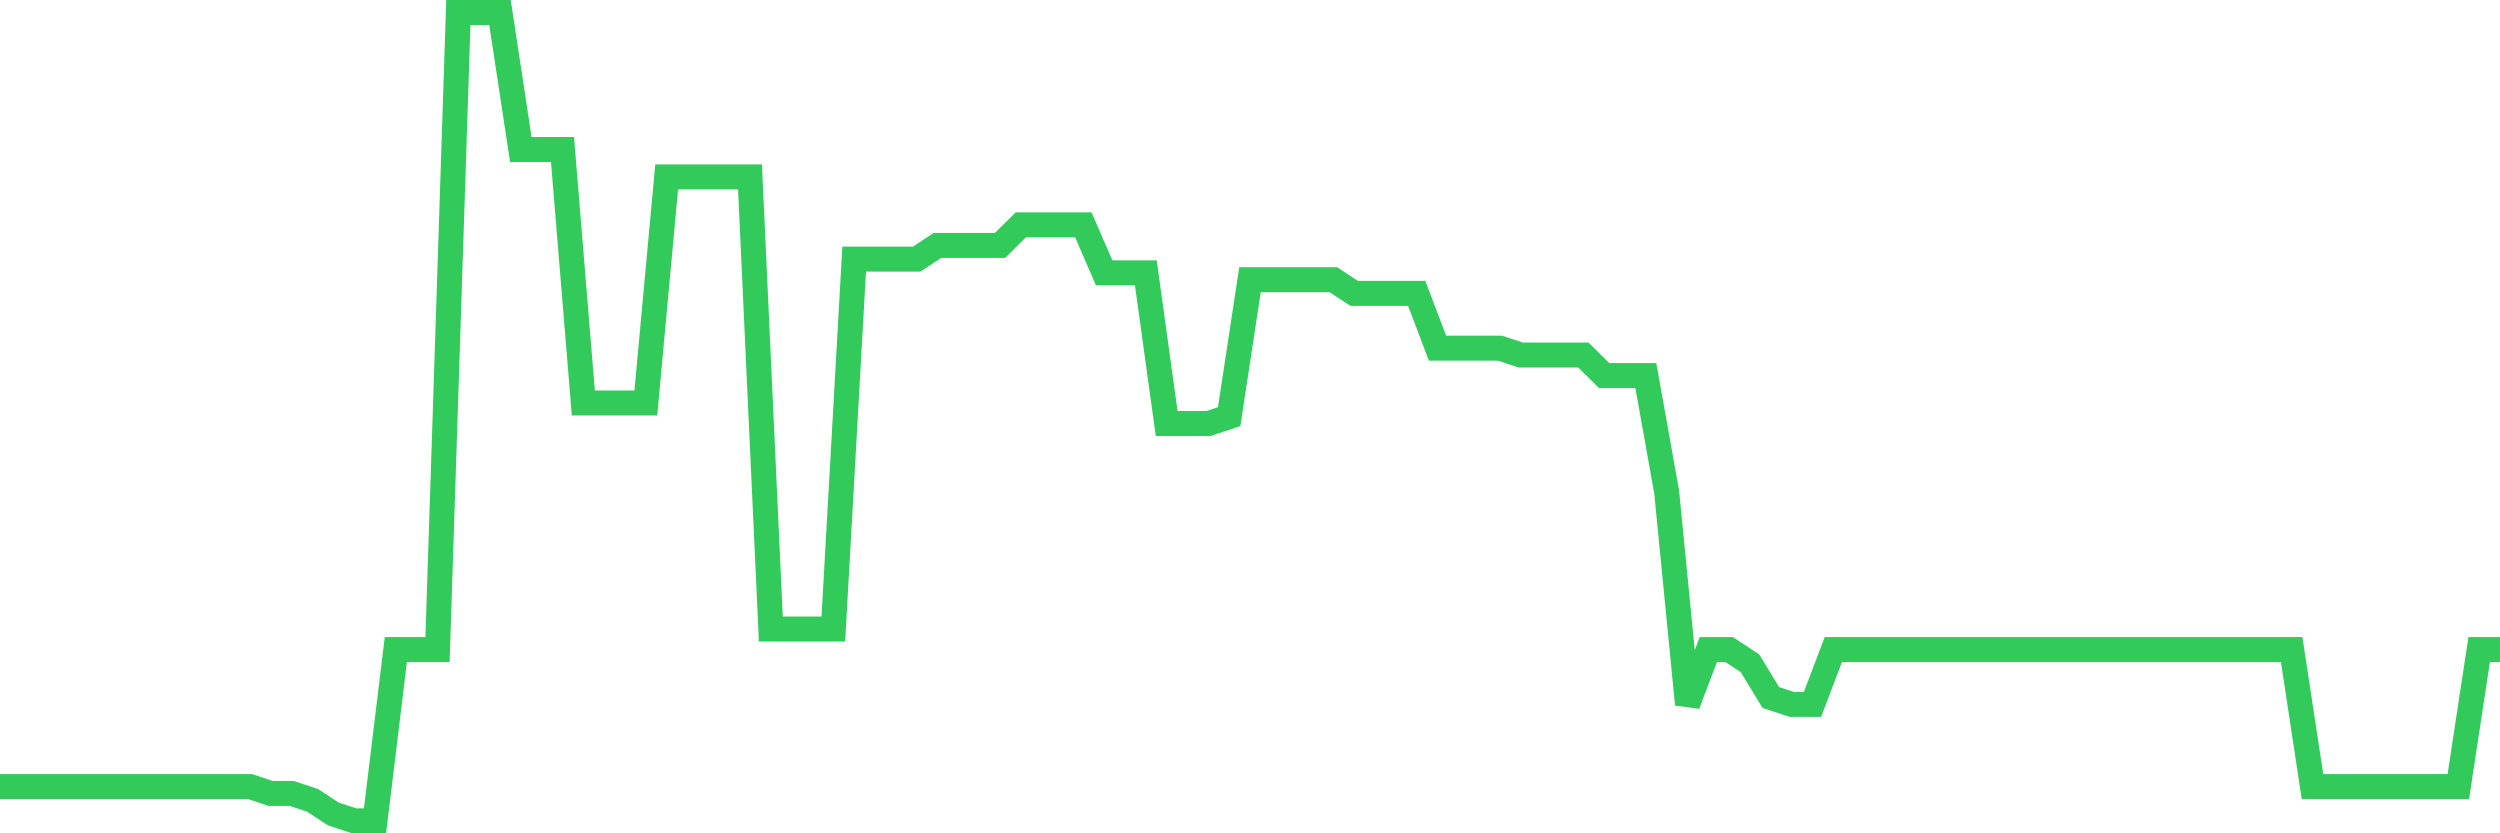 <svg
  xmlns="http://www.w3.org/2000/svg"
  xmlns:xlink="http://www.w3.org/1999/xlink"
  width="120"
  height="40"
  viewBox="0 0 120 40"
  preserveAspectRatio="none"
>
  <polyline
    points="0,37.756 1,37.756 2,37.756 3,37.756 4,37.756 5,37.756 6,37.756 7,37.756 8,37.756 9,37.756 10,37.756 11,37.756 12,37.756 13,38.085 14,38.085 15,38.414 16,39.071 17,39.4 18,39.4 19,31.18 20,31.18 21,31.18 22,0.6 23,0.6 24,0.6 25,7.176 26,7.176 27,7.176 28,19.342 29,19.342 30,19.342 31,19.342 32,8.492 33,8.492 34,8.492 35,8.492 36,8.492 37,30.193 38,30.193 39,30.193 40,30.193 41,12.437 42,12.437 43,12.437 44,12.437 45,11.78 46,11.78 47,11.78 48,11.78 49,10.793 50,10.793 51,10.793 52,10.793 53,13.095 54,13.095 55,13.095 56,20.329 57,20.329 58,20.329 59,20 60,13.424 61,13.424 62,13.424 63,13.424 64,13.424 65,14.081 66,14.081 67,14.081 68,14.081 69,16.712 70,16.712 71,16.712 72,16.712 73,17.041 74,17.041 75,17.041 76,17.041 77,18.027 78,18.027 79,18.027 80,23.617 81,33.81 82,31.18 83,31.18 84,31.837 85,33.481 86,33.81 87,33.81 88,31.18 89,31.18 90,31.18 91,31.18 92,31.18 93,31.18 94,31.18 95,31.18 96,31.18 97,31.18 98,31.18 99,31.18 100,31.18 101,31.18 102,31.18 103,31.18 104,31.18 105,31.18 106,31.18 107,31.18 108,31.18 109,31.18 110,31.18 111,37.756 112,37.756 113,37.756 114,37.756 115,37.756 116,37.756 117,37.756 118,37.756 119,31.18 120,31.18"
    fill="none"
    stroke="#32ca5b"
    stroke-width="1.2"
  >
  </polyline>
</svg>